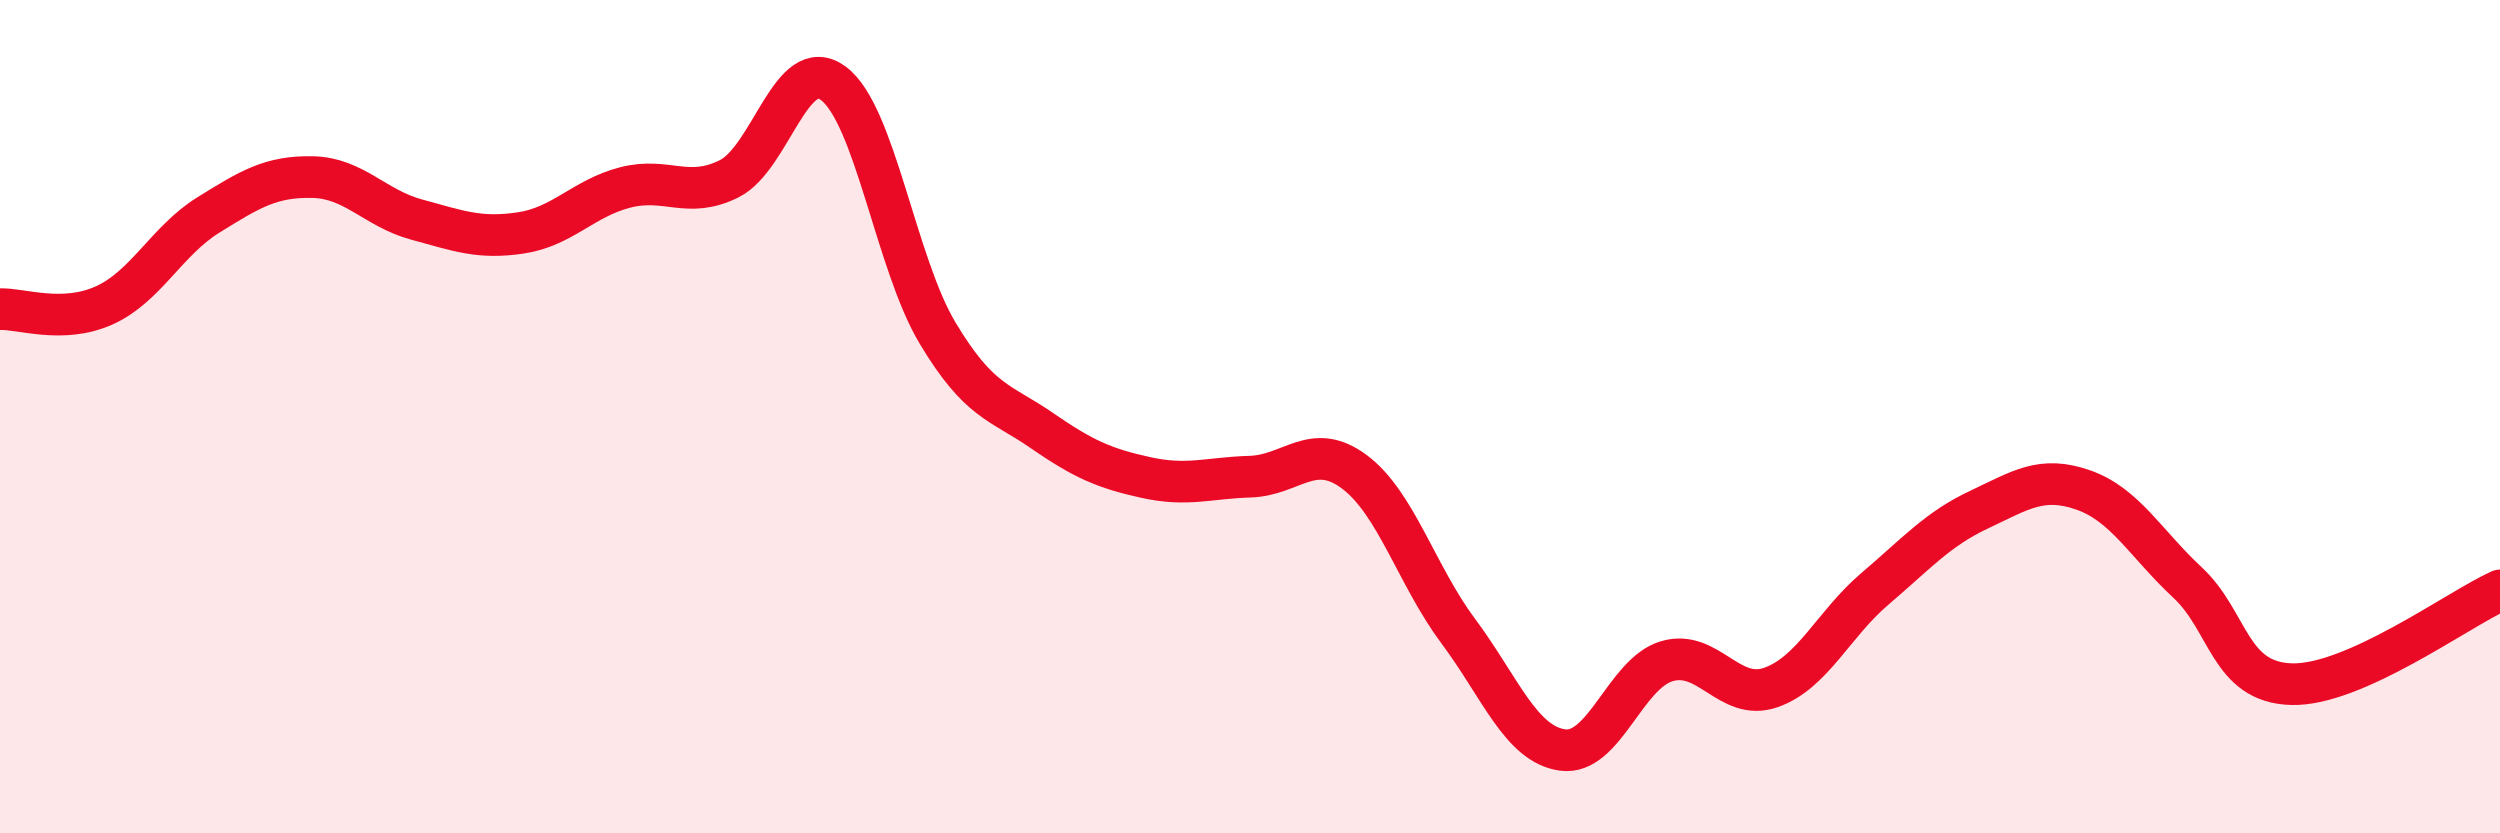 
    <svg width="60" height="20" viewBox="0 0 60 20" xmlns="http://www.w3.org/2000/svg">
      <path
        d="M 0,7.42 C 0.5,7.4 1.5,7.78 2.5,7.33 C 3.5,6.88 4,5.78 5,5.16 C 6,4.54 6.5,4.23 7.5,4.25 C 8.5,4.27 9,5 10,5.27 C 11,5.54 11.5,5.74 12.5,5.59 C 13.5,5.44 14,4.76 15,4.5 C 16,4.24 16.5,4.79 17.5,4.29 C 18.5,3.79 19,1.26 20,2 C 21,2.74 21.5,6.32 22.5,7.99 C 23.5,9.66 24,9.64 25,10.33 C 26,11.02 26.5,11.24 27.5,11.46 C 28.5,11.68 29,11.47 30,11.44 C 31,11.41 31.5,10.58 32.5,11.32 C 33.5,12.06 34,13.81 35,15.15 C 36,16.49 36.5,17.86 37.5,18 C 38.5,18.14 39,16.17 40,15.87 C 41,15.57 41.5,16.85 42.5,16.5 C 43.5,16.15 44,14.98 45,14.13 C 46,13.28 46.5,12.7 47.5,12.23 C 48.5,11.76 49,11.41 50,11.76 C 51,12.11 51.5,13.05 52.5,13.98 C 53.5,14.91 53.5,16.38 55,16.42 C 56.5,16.46 59,14.62 60,14.17L60 20L0 20Z"
        fill="#EB0A25"
        opacity="0.1"
        stroke-linecap="round"
        stroke-linejoin="round"
      />
      <path
        d="M 0,7.42 C 0.5,7.4 1.5,7.78 2.5,7.33 C 3.5,6.88 4,5.78 5,5.16 C 6,4.54 6.5,4.23 7.5,4.25 C 8.5,4.27 9,5 10,5.27 C 11,5.54 11.5,5.74 12.5,5.59 C 13.5,5.44 14,4.76 15,4.5 C 16,4.24 16.5,4.79 17.5,4.29 C 18.5,3.79 19,1.26 20,2 C 21,2.74 21.5,6.32 22.5,7.99 C 23.5,9.66 24,9.64 25,10.33 C 26,11.02 26.5,11.24 27.5,11.46 C 28.5,11.68 29,11.47 30,11.44 C 31,11.41 31.5,10.58 32.5,11.32 C 33.5,12.06 34,13.81 35,15.15 C 36,16.49 36.5,17.86 37.5,18 C 38.5,18.14 39,16.17 40,15.87 C 41,15.57 41.5,16.85 42.5,16.5 C 43.5,16.15 44,14.98 45,14.13 C 46,13.28 46.5,12.7 47.5,12.23 C 48.5,11.76 49,11.41 50,11.76 C 51,12.11 51.5,13.05 52.5,13.98 C 53.5,14.91 53.5,16.38 55,16.42 C 56.5,16.46 59,14.62 60,14.17"
        stroke="#EB0A25"
        stroke-width="1"
        fill="none"
        stroke-linecap="round"
        stroke-linejoin="round"
      />
    </svg>
  